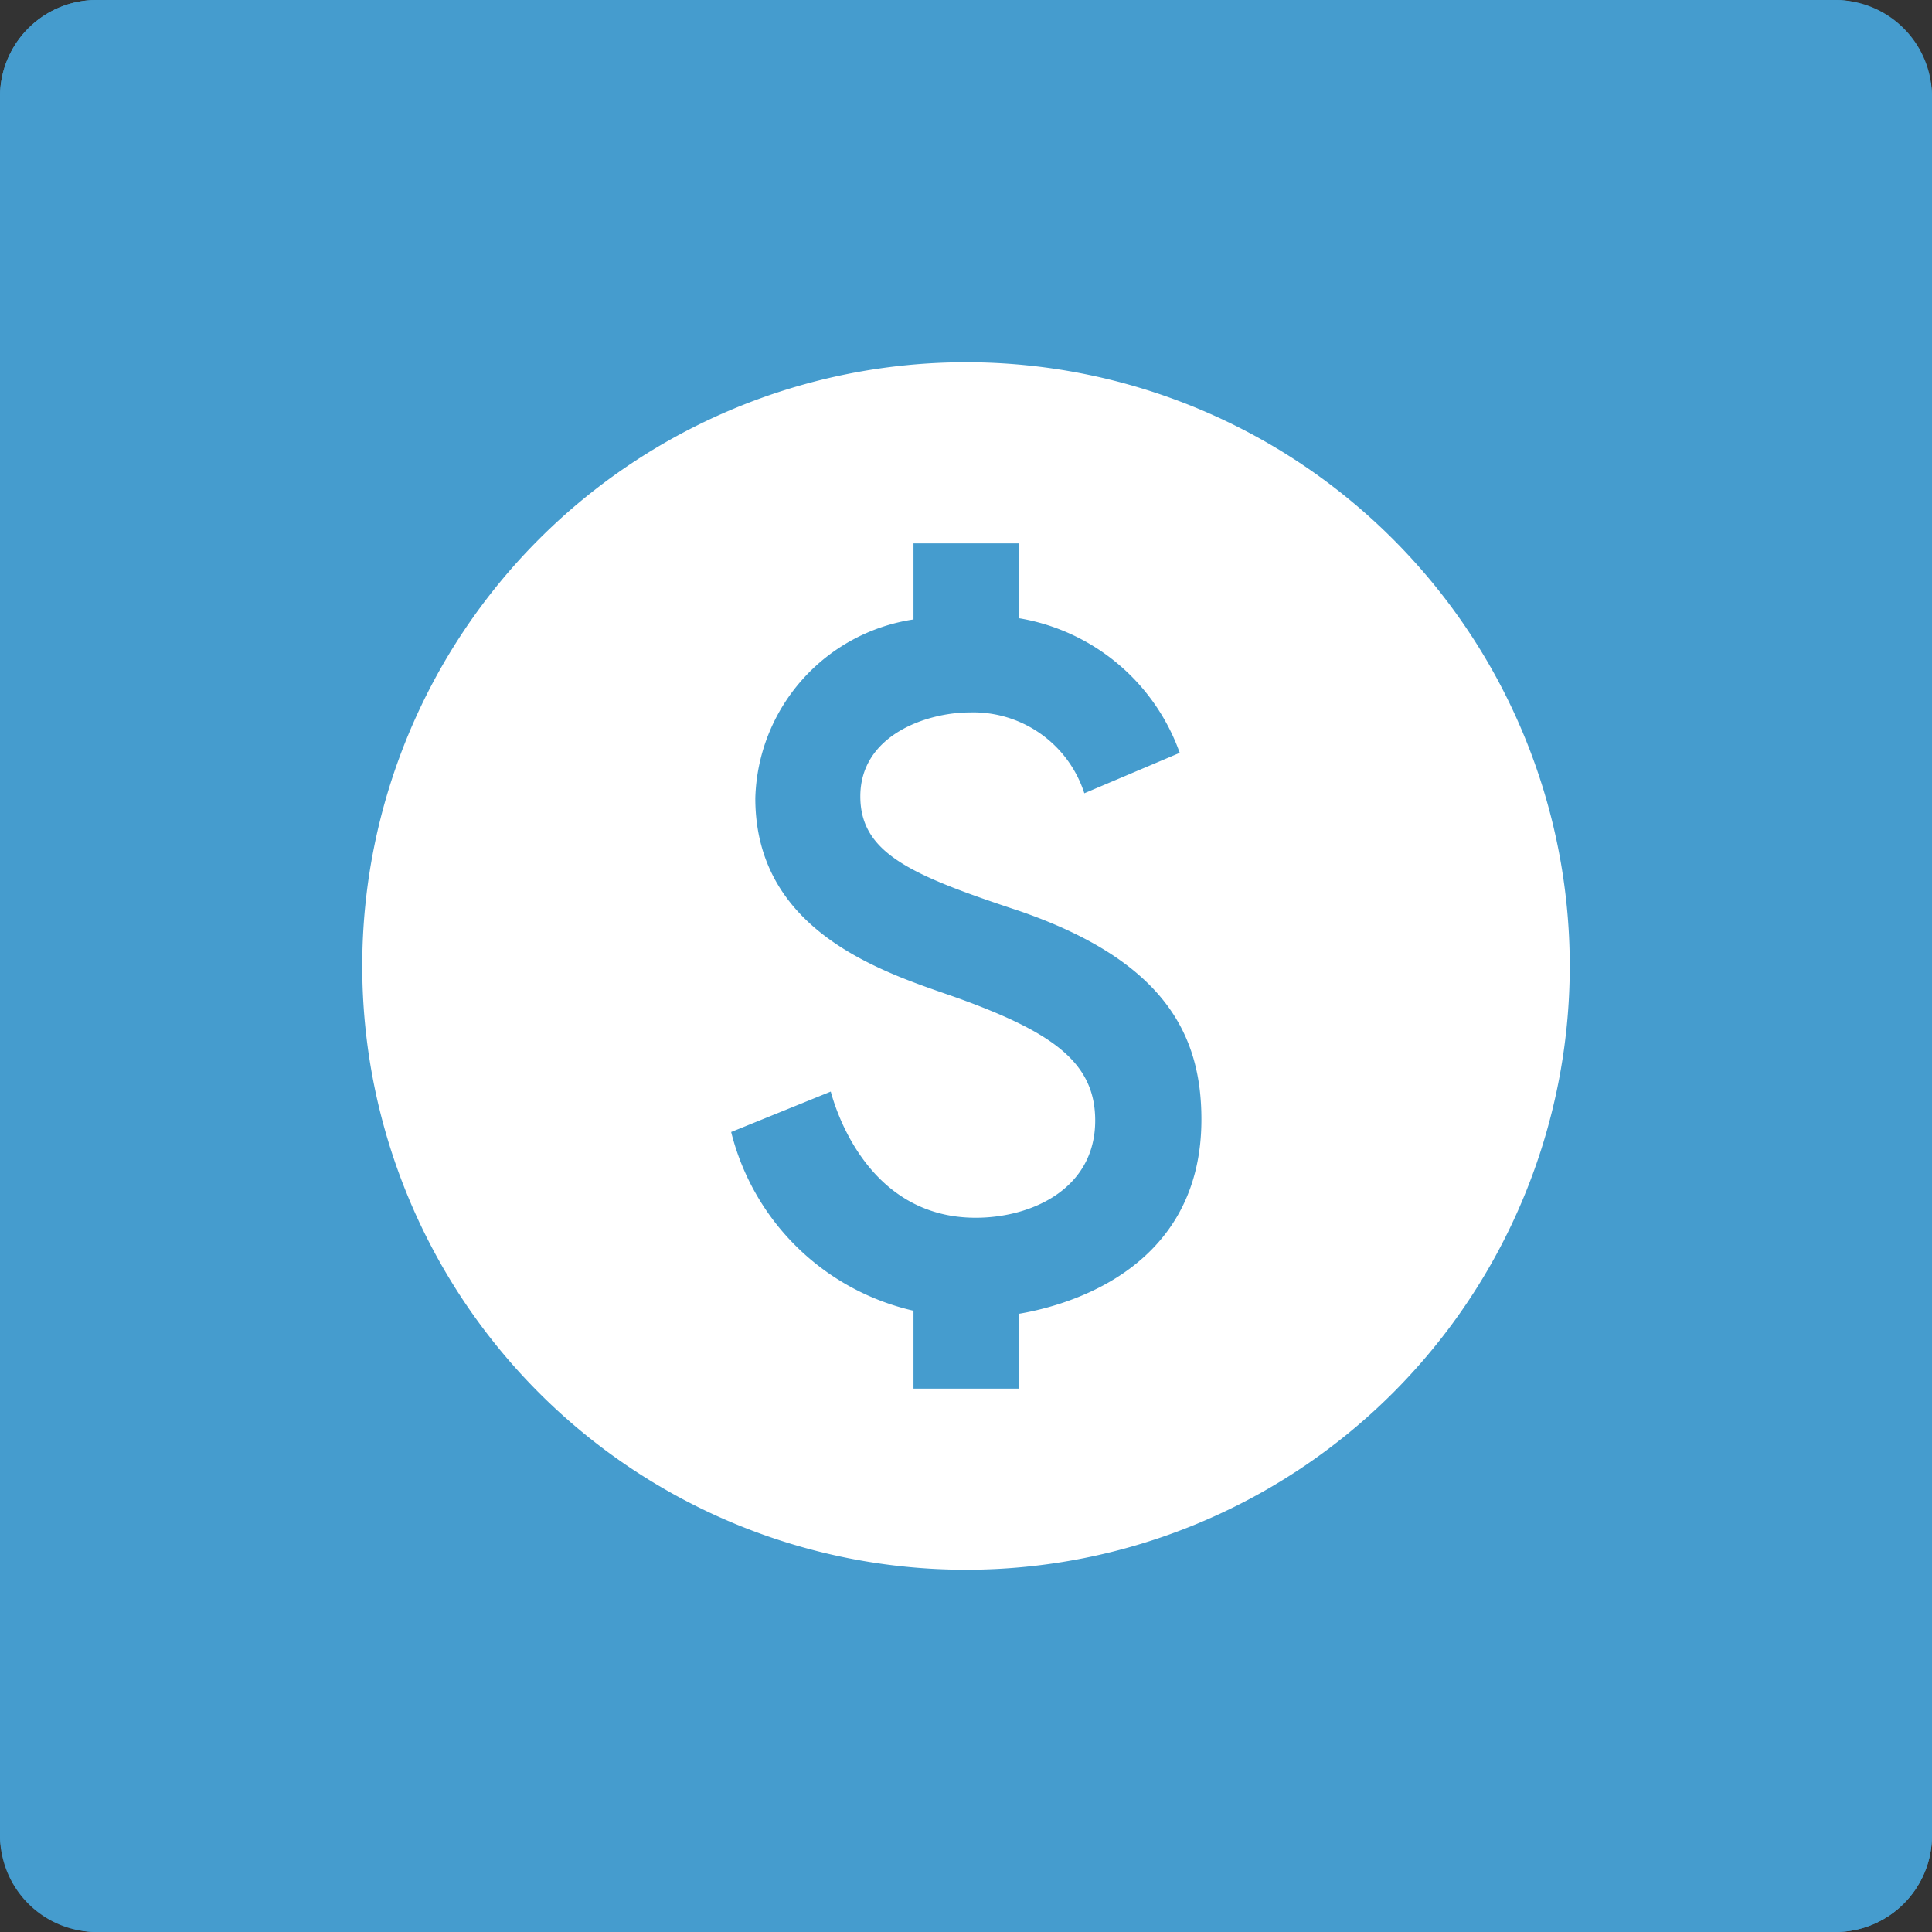 <svg xmlns="http://www.w3.org/2000/svg" width="40" height="40" viewBox="0 0 40 40">
  <rect x="0" y="0" width="40" height="40" fill="#333333" stroke="none"/>
  <g id="flecible_pricing" data-name="flecible pricing" transform="translate(-1141 -1955)">
    <g id="Group_19761" data-name="Group 19761">
      <g id="Group_18885" data-name="Group 18885" transform="translate(1141 1955)">
        <rect id="Rectangle_837" data-name="Rectangle 837" width="40" height="40" rx="2" fill="#459cce"/>
        <path id="Path_69845" data-name="Path 69845" d="M2,0H38a2,2,0,0,1,2,2V38a2,2,0,0,1-2,2H2a2,2,0,0,1-2-2V2A2,2,0,0,1,2,0Z" fill="#459cce"/>
        <g id="Group_17813" data-name="Group 17813" transform="translate(-362 -1890)">
          <g id="Group_17808" data-name="Group 17808" transform="translate(367 1895)">
            <rect id="Rectangle_838" data-name="Rectangle 838" width="30" height="30" fill="none"/>
          </g>
          <path id="Path_48714" data-name="Path 48714" d="M14.5,2A12.5,12.5,0,1,0,27,14.5,12.5,12.5,0,0,0,14.5,2Zm1.1,19.7v1.55H13.413V21.637a5.046,5.046,0,0,1-3.775-3.7L11.7,17.1c.075.275.725,2.612,3,2.612,1.162,0,2.475-.6,2.475-2.012,0-1.2-.875-1.825-2.85-2.538-1.375-.488-4.187-1.287-4.187-4.137a3.847,3.847,0,0,1,3.275-3.7V5.75H15.6V7.3a4.282,4.282,0,0,1,3.325,2.787l-1.975.837A2.415,2.415,0,0,0,14.575,9.25c-.875,0-2.263.462-2.263,1.738,0,1.188,1.075,1.638,3.3,2.375,3,1.037,3.762,2.563,3.762,4.313C19.375,20.962,16.25,21.587,15.6,21.7Z" transform="translate(367.5 1895.5)" fill="#fff"/>
        </g>
      </g>
    </g>
  </g>
</svg>
